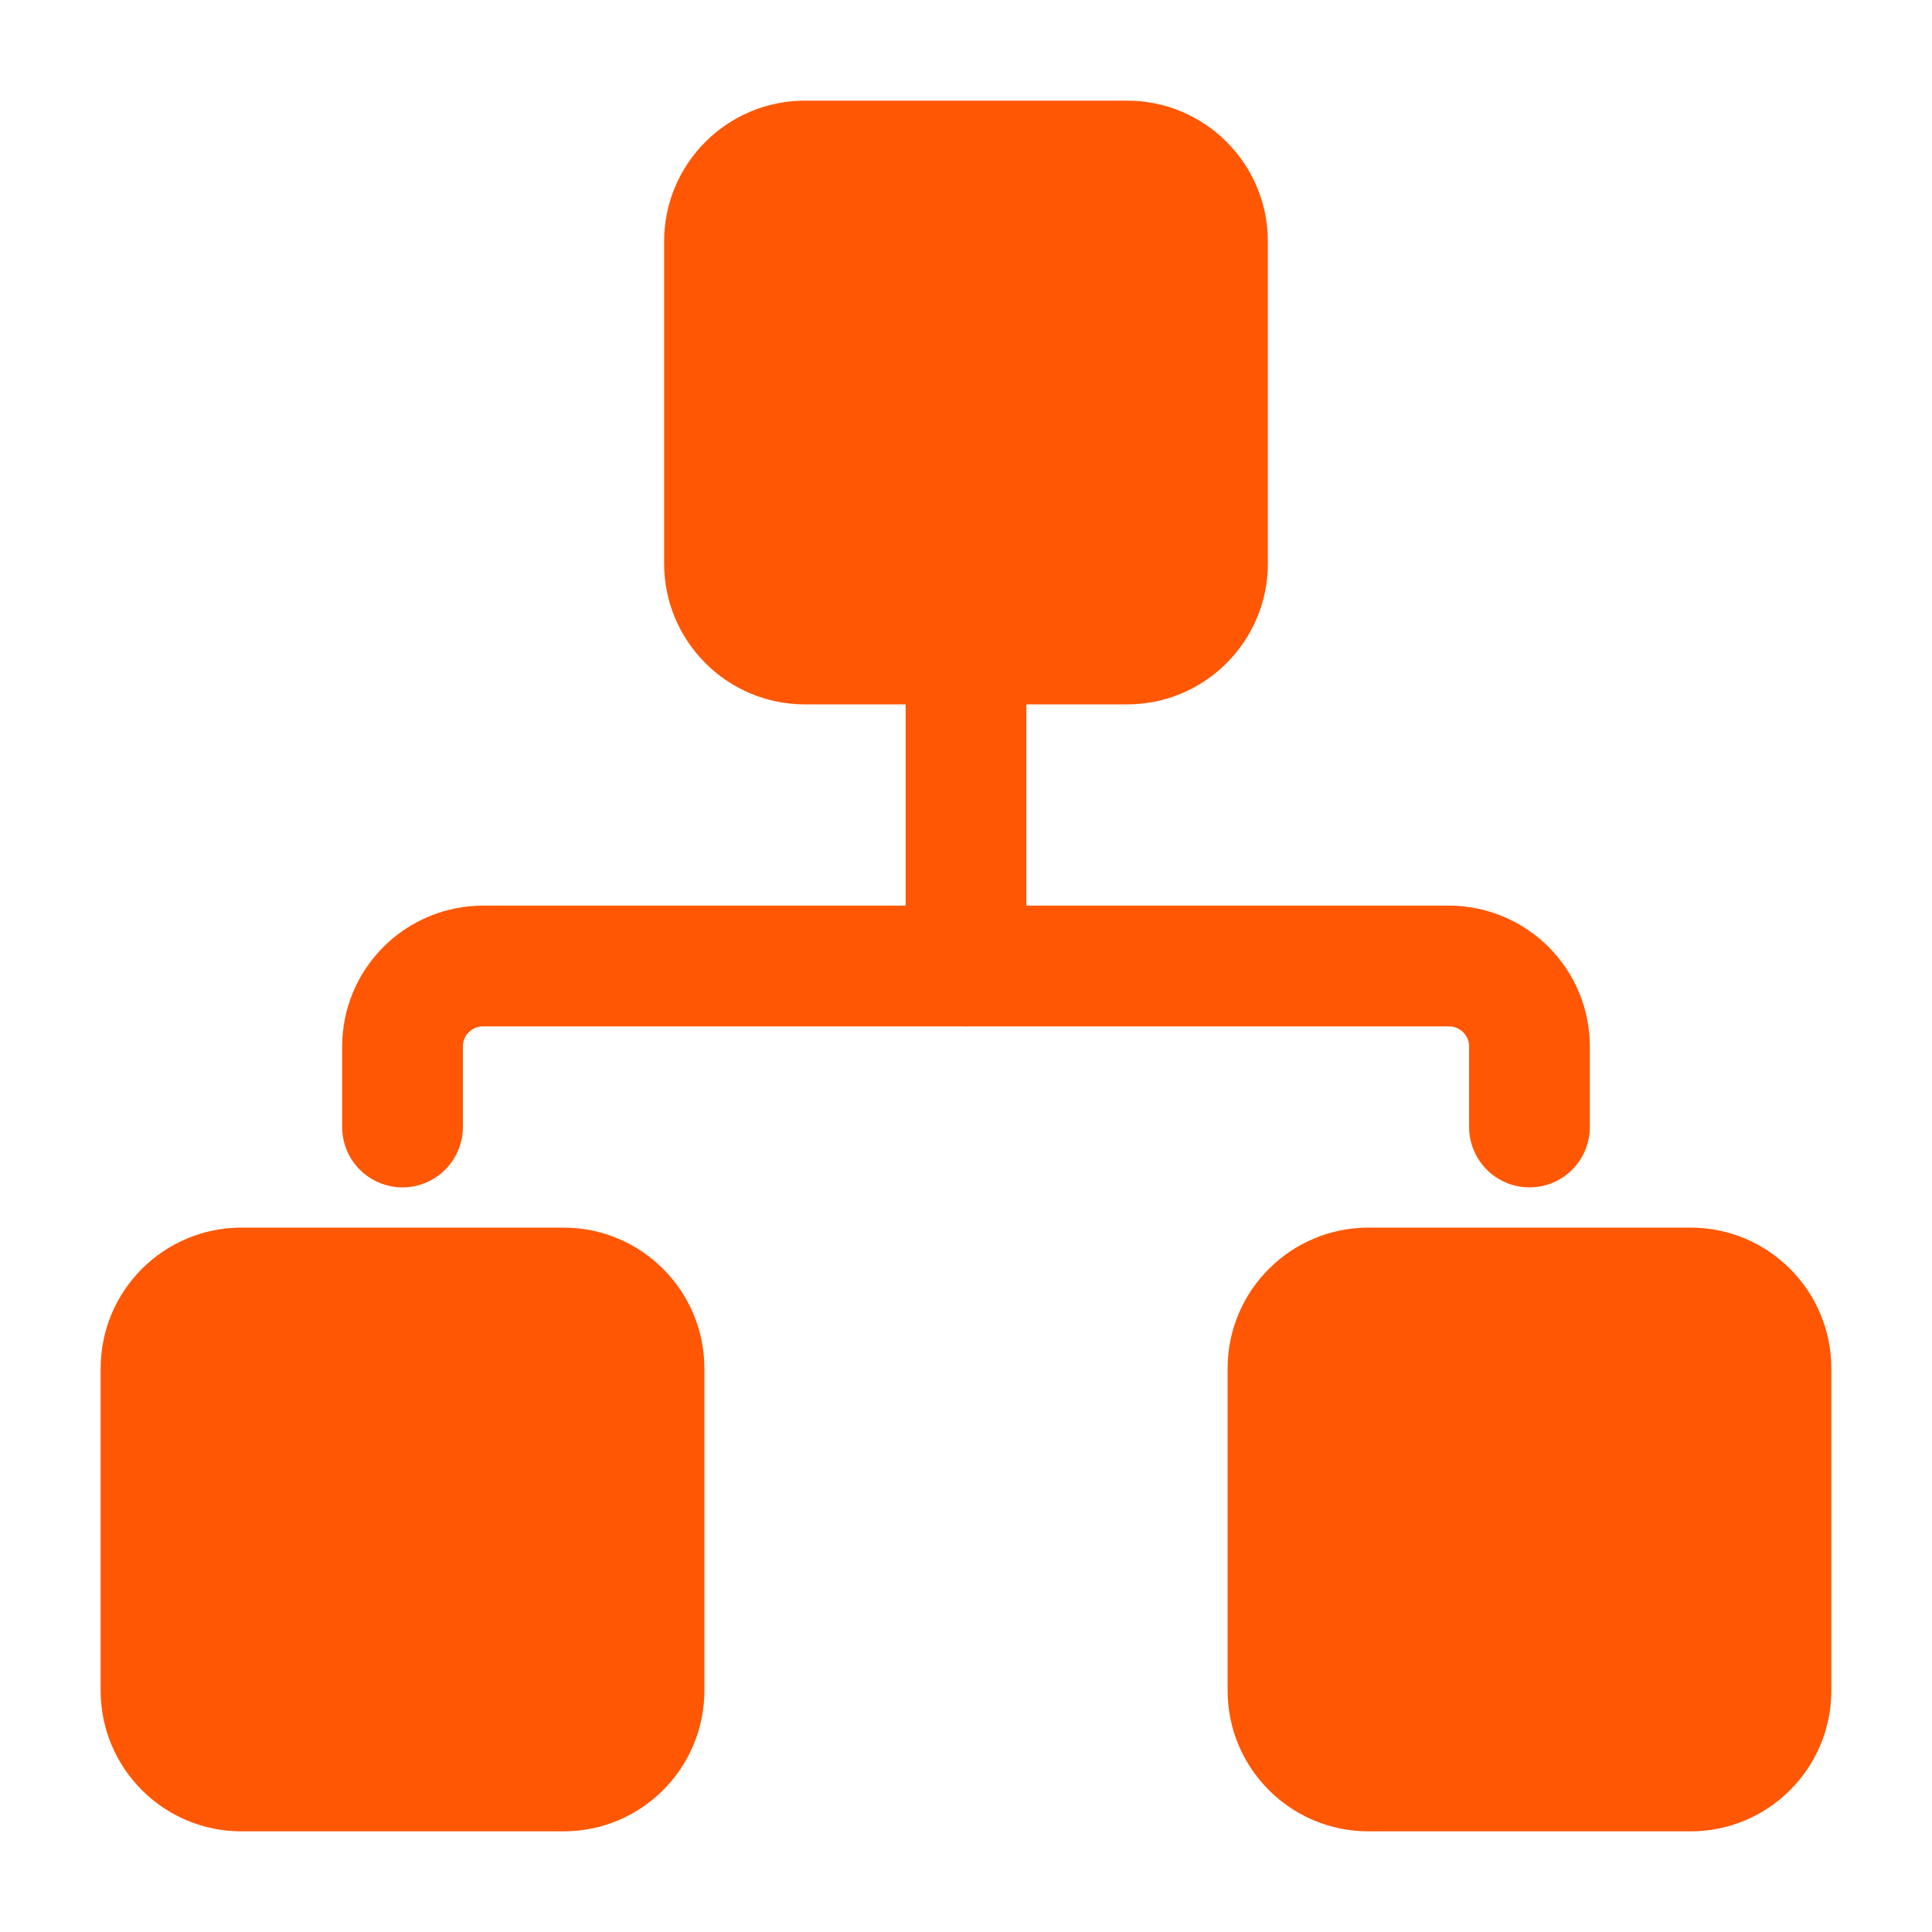<svg width="32" height="32" viewBox="0 0 32 32" fill="none" xmlns="http://www.w3.org/2000/svg">
<g id="Handles Complex Workflows">
<g id="Layer 2">
<path id="Vector" d="M18.667 1.667H13.333C12.045 1.667 11 2.711 11 4V9.333C11 10.622 12.045 11.667 13.333 11.667H18.667C19.955 11.667 21 10.622 21 9.333V4C21 2.711 19.955 1.667 18.667 1.667Z" fill="#FF5703"/>
<path id="Vector_2" d="M9.333 20.333H4C2.711 20.333 1.667 21.378 1.667 22.667V28C1.667 29.289 2.711 30.333 4 30.333H9.333C10.622 30.333 11.667 29.289 11.667 28V22.667C11.667 21.378 10.622 20.333 9.333 20.333Z" fill="#FF5703"/>
<path id="Vector_3" d="M28 20.333H22.667C21.378 20.333 20.333 21.378 20.333 22.667V28C20.333 29.289 21.378 30.333 22.667 30.333H28C29.289 30.333 30.333 29.289 30.333 28V22.667C30.333 21.378 29.289 20.333 28 20.333Z" fill="#FF5703"/>
<path id="Vector_4" d="M25.333 19.667C25.068 19.667 24.814 19.561 24.626 19.374C24.439 19.186 24.333 18.932 24.333 18.667V17.333C24.333 17.245 24.298 17.16 24.236 17.098C24.173 17.035 24.088 17 24 17H8C7.912 17 7.827 17.035 7.764 17.098C7.702 17.16 7.667 17.245 7.667 17.333V18.667C7.667 18.932 7.561 19.186 7.374 19.374C7.186 19.561 6.932 19.667 6.667 19.667C6.401 19.667 6.147 19.561 5.96 19.374C5.772 19.186 5.667 18.932 5.667 18.667V17.333C5.667 16.715 5.913 16.122 6.351 15.684C6.788 15.247 7.381 15.001 8 15H24C24.619 15.001 25.212 15.247 25.649 15.684C26.087 16.122 26.333 16.715 26.333 17.333V18.667C26.333 18.932 26.228 19.186 26.04 19.374C25.853 19.561 25.599 19.667 25.333 19.667Z" fill="#FF5703"/>
<path id="Vector_5" d="M16 17C15.735 17 15.48 16.895 15.293 16.707C15.105 16.52 15 16.265 15 16V10.667C15 10.402 15.105 10.147 15.293 9.96C15.48 9.772 15.735 9.667 16 9.667C16.265 9.667 16.52 9.772 16.707 9.96C16.895 10.147 17 10.402 17 10.667V16C17 16.265 16.895 16.52 16.707 16.707C16.52 16.895 16.265 17 16 17Z" fill="#FF5703"/>
</g>
</g>
</svg>
